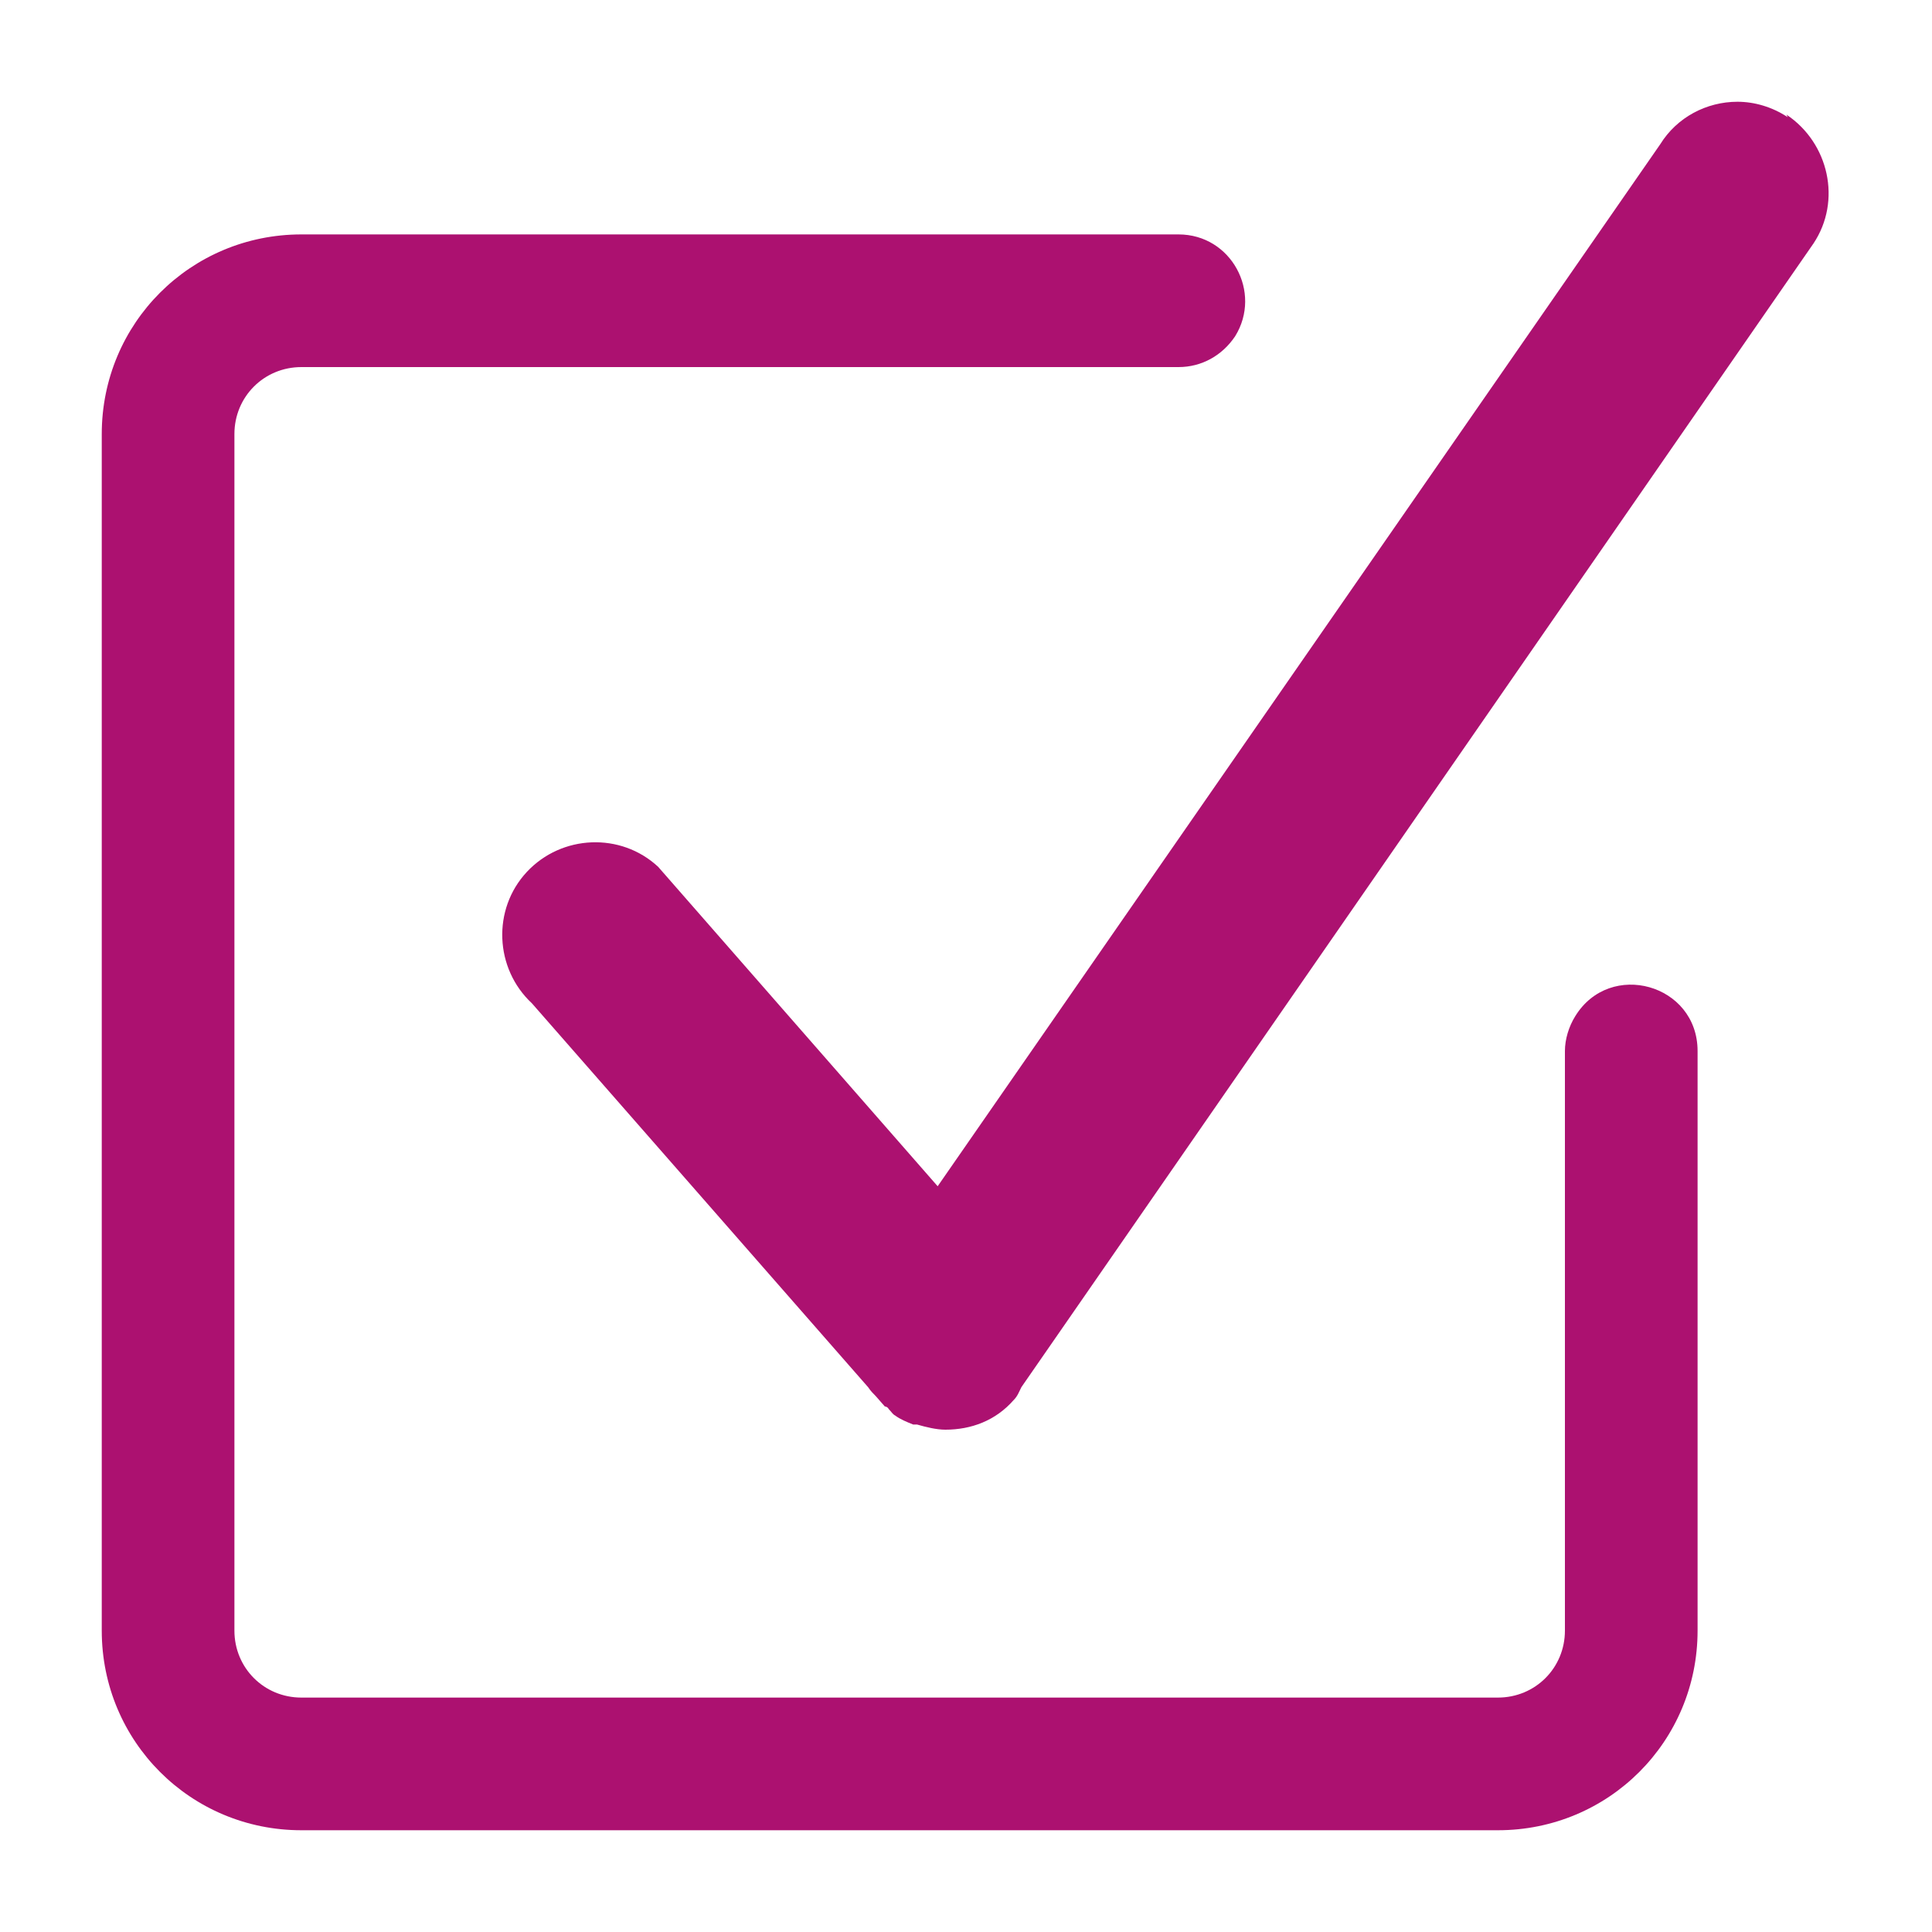 <?xml version="1.0" encoding="UTF-8"?>
<svg id="Layer_1" xmlns="http://www.w3.org/2000/svg" version="1.1" viewBox="0 0 150 150">
  <!-- Generator: Adobe Illustrator 29.4.0, SVG Export Plug-In . SVG Version: 2.1.0 Build 152)  -->
  <defs>
    <style>
      .st0 {
        fill: #ac1170;
      }
    </style>
  </defs>
  <path class="st0" d="M116.3,131.8H23.4c-2.9,0-5.2-2.3-5.2-5.2V33.7c0-2.9,2.3-5.2,5.2-5.2h68.1c1.8,0,3.4-.9,4.4-2.4h0c2.1-3.4-.3-7.9-4.4-7.9H23.4c-8.6,0-15.5,6.9-15.5,15.5v92.9c0,8.6,6.9,15.5,15.5,15.5h92.9c8.6,0,15.5-6.9,15.5-15.5v-45c0-5.2-6.8-7.1-9.5-2.7h0c-.5.8-.8,1.8-.8,2.7v45c0,2.9-2.3,5.2-5.2,5.2Z"/>
  <path class="st0" d="M138.8,9.1c-1.2-.8-2.6-1.2-3.9-1.2-2.4,0-4.7,1.2-6,3.3l-56.1,80.9-21.7-24.8c-2.9-2.7-7.5-2.5-10.2.4s-2.5,7.5.4,10.2l26.1,29.8c.2.3.4.5.6.7l.7.8s.2,0,.3.2c.2.2.3.4.5.5.4.3.9.5,1.4.7,0,0,.2,0,.3,0,.7.2,1.5.4,2.2.4s0,0,0,0c2,0,3.9-.7,5.3-2.3.3-.3.4-.6.6-1h0l61.5-88.8c2.2-3.3,1.2-7.8-2.1-10h0Z"/>
</svg>